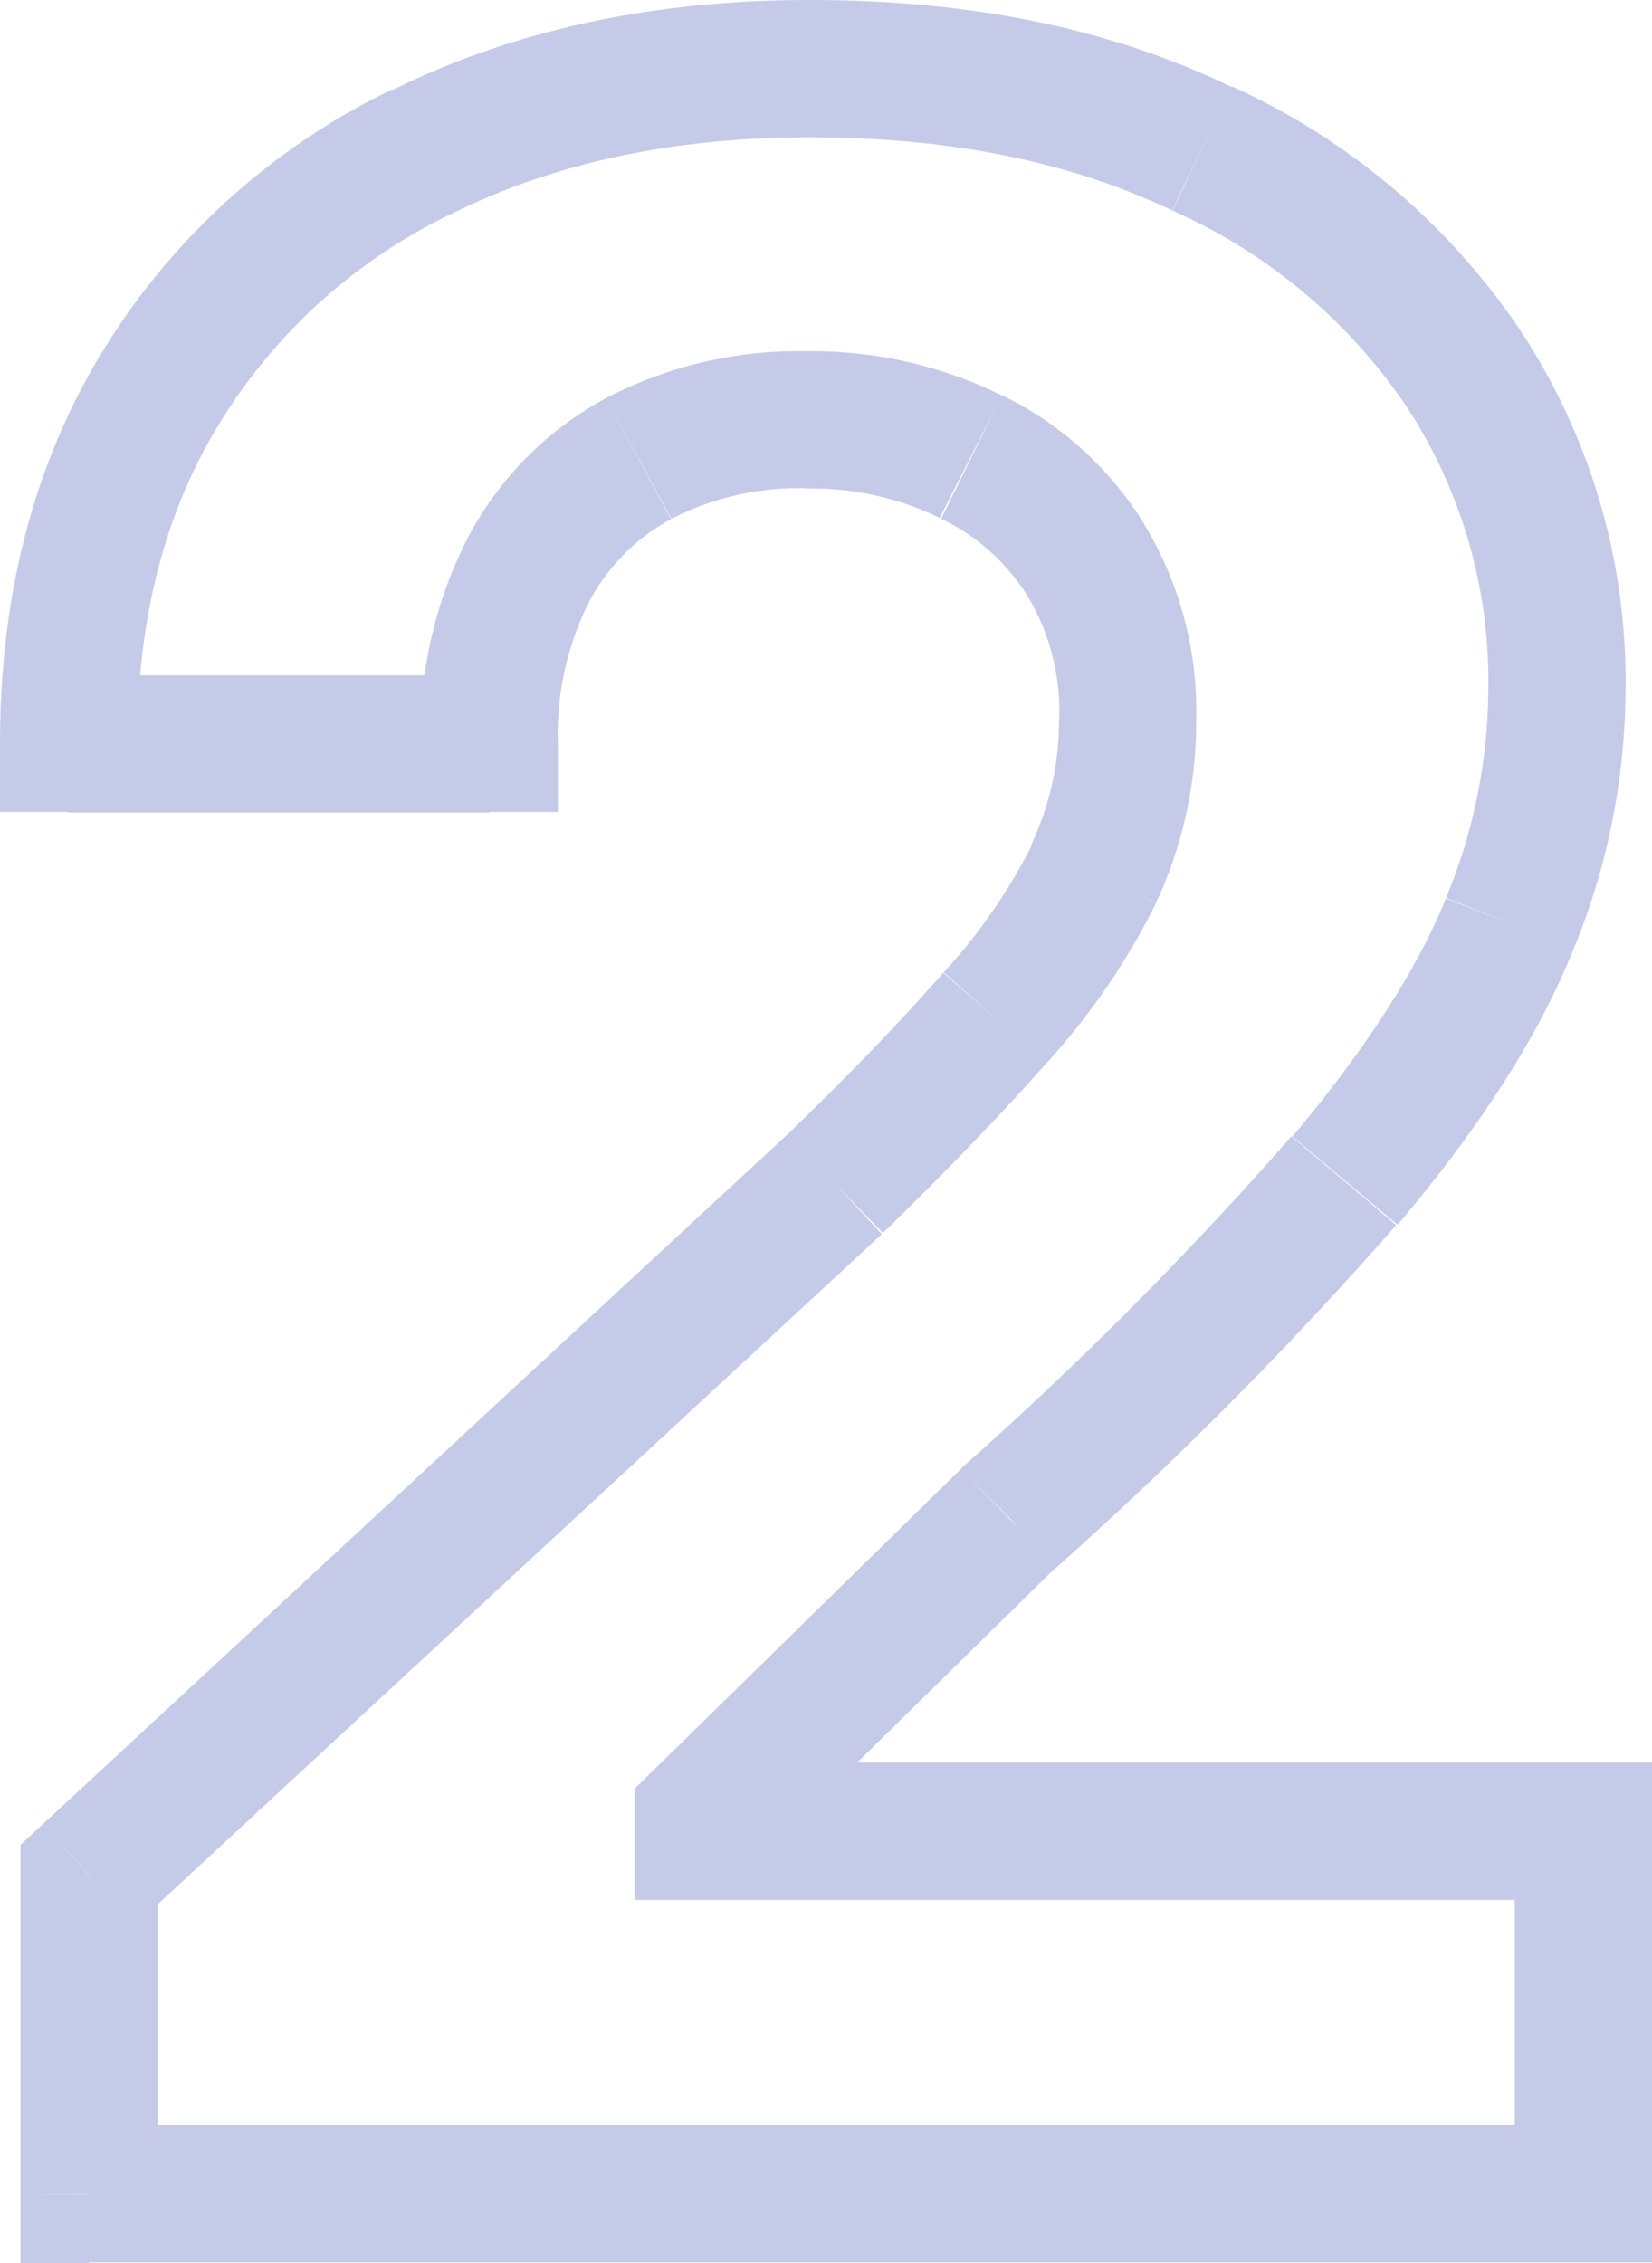 <?xml version="1.0" encoding="UTF-8"?>
<svg xmlns="http://www.w3.org/2000/svg" viewBox="0 0 120.37 164.82">
  <defs>
    <style>.cls-1{fill:#c5cae9;}</style>
  </defs>
  <g id="Layer_2" data-name="Layer 2">
    <g id="Layer_1-2" data-name="Layer 1">
      <path class="cls-1" d="M6.49,159.82h-5v5h5Zm0-23.27-3.4-3.67-1.6,1.48v2.19ZM60.86,86.21l3.39,3.67,0,0,0,0ZM72.49,74.13l-3.74-3.32h0v0Zm7.23-10.51,4.51,2.15h0ZM79.13,40.8l-4.25,2.63v0h0Zm-8.36-7.54-2.26,4.46,0,0h0Zm-24.23.15L44.15,29Zm-8.06,8.13,4.41,2.36h0Zm-2.83,12.6v5h5v-5ZM5,54.14H0v5H5Zm6.79-26,4.26,2.62h0ZM30.8,11,28.59,6.56h0Zm56.75-.22L85.4,15.33h0Zm19,16-4.17,2.76h0Zm3.36,40.49-4.64-1.89v0ZM97.92,86l3.81,3.23h0ZM73.53,110.52l-3.36-3.7-.07.07L70,107ZM51.24,132.37l-3.5-3.57-1.5,1.47v2.1Zm0,1h-5v5h5Zm64.13,0h5v-5h-5Zm0,26.4v5h5v-5Zm-103.88,0V136.55h-10v23.27Zm-1.6-19.6L64.25,89.88l-6.79-7.34L3.09,132.88ZM64.33,89.8q7-6.81,11.92-12.38l-7.52-6.58c-3,3.44-6.79,7.37-11.35,11.78Zm11.9-12.35a50.61,50.61,0,0,0,8-11.68l-9-4.31a40.92,40.92,0,0,1-6.46,9.35Zm8-11.7a31.09,31.09,0,0,0,2.93-13.4h-10a21.08,21.08,0,0,1-2,9.13Zm2.93-13.4a26.21,26.21,0,0,0-3.82-14.22L74.9,43.46a16.3,16.3,0,0,1,2.28,8.89ZM83.37,38.16A25,25,0,0,0,73,28.78l-4.42,9a15.07,15.07,0,0,1,6.32,5.68ZM73,28.8a31.19,31.19,0,0,0-14.27-3.22v10a21.18,21.18,0,0,1,9.74,2.14ZM58.77,25.58A30.28,30.28,0,0,0,44.15,29l4.77,8.79a20.27,20.27,0,0,1,9.85-2.23ZM44.15,29A24.47,24.47,0,0,0,34.08,39.18l8.81,4.72a14.52,14.52,0,0,1,6-6.09ZM34.08,39.18a31.27,31.27,0,0,0-3.43,15h10A21.45,21.45,0,0,1,42.89,43.9Zm1.57,10H5v10H35.65ZM10,54.14c0-9.21,2.08-17,6.05-23.4L7.53,25.5C2.45,33.76,0,43.37,0,54.14Zm6.05-23.4A40.29,40.29,0,0,1,33,15.52l-4.43-9A50.3,50.3,0,0,0,7.53,25.5ZM33,15.52C40.37,11.89,49,10,59,10V0C47.71,0,37.54,2.14,28.59,6.56ZM59,10c10.35,0,19.11,1.83,26.41,5.33l4.31-9C80.8,2,70.52,0,59,0Zm26.44,5.34a40.3,40.3,0,0,1,17,14.2L110.73,24a50.34,50.34,0,0,0-21-17.72Zm17,14.2a36.36,36.36,0,0,1,6,20.65h10A46.27,46.27,0,0,0,110.73,24Zm6,20.65a39.86,39.86,0,0,1-3.07,15.19l9.27,3.77a50,50,0,0,0,3.8-19Zm-3.08,15.23c-2,4.94-5.62,10.72-11.19,17.35l7.66,6.43c6-7.09,10.32-13.79,12.82-20.08ZM94.1,82.76a271.68,271.68,0,0,1-23.93,24.06l6.73,7.4a281.82,281.82,0,0,0,24.83-25ZM70,107,47.74,128.8l7,7.14L77,114.09ZM46.24,132.37v1h10v-1Zm5,6h64.13v-10H51.24Zm59.13-5v26.4h10v-26.4Zm5,21.4H6.49v10H115.37Z"></path>
    </g>
  </g>
</svg>
